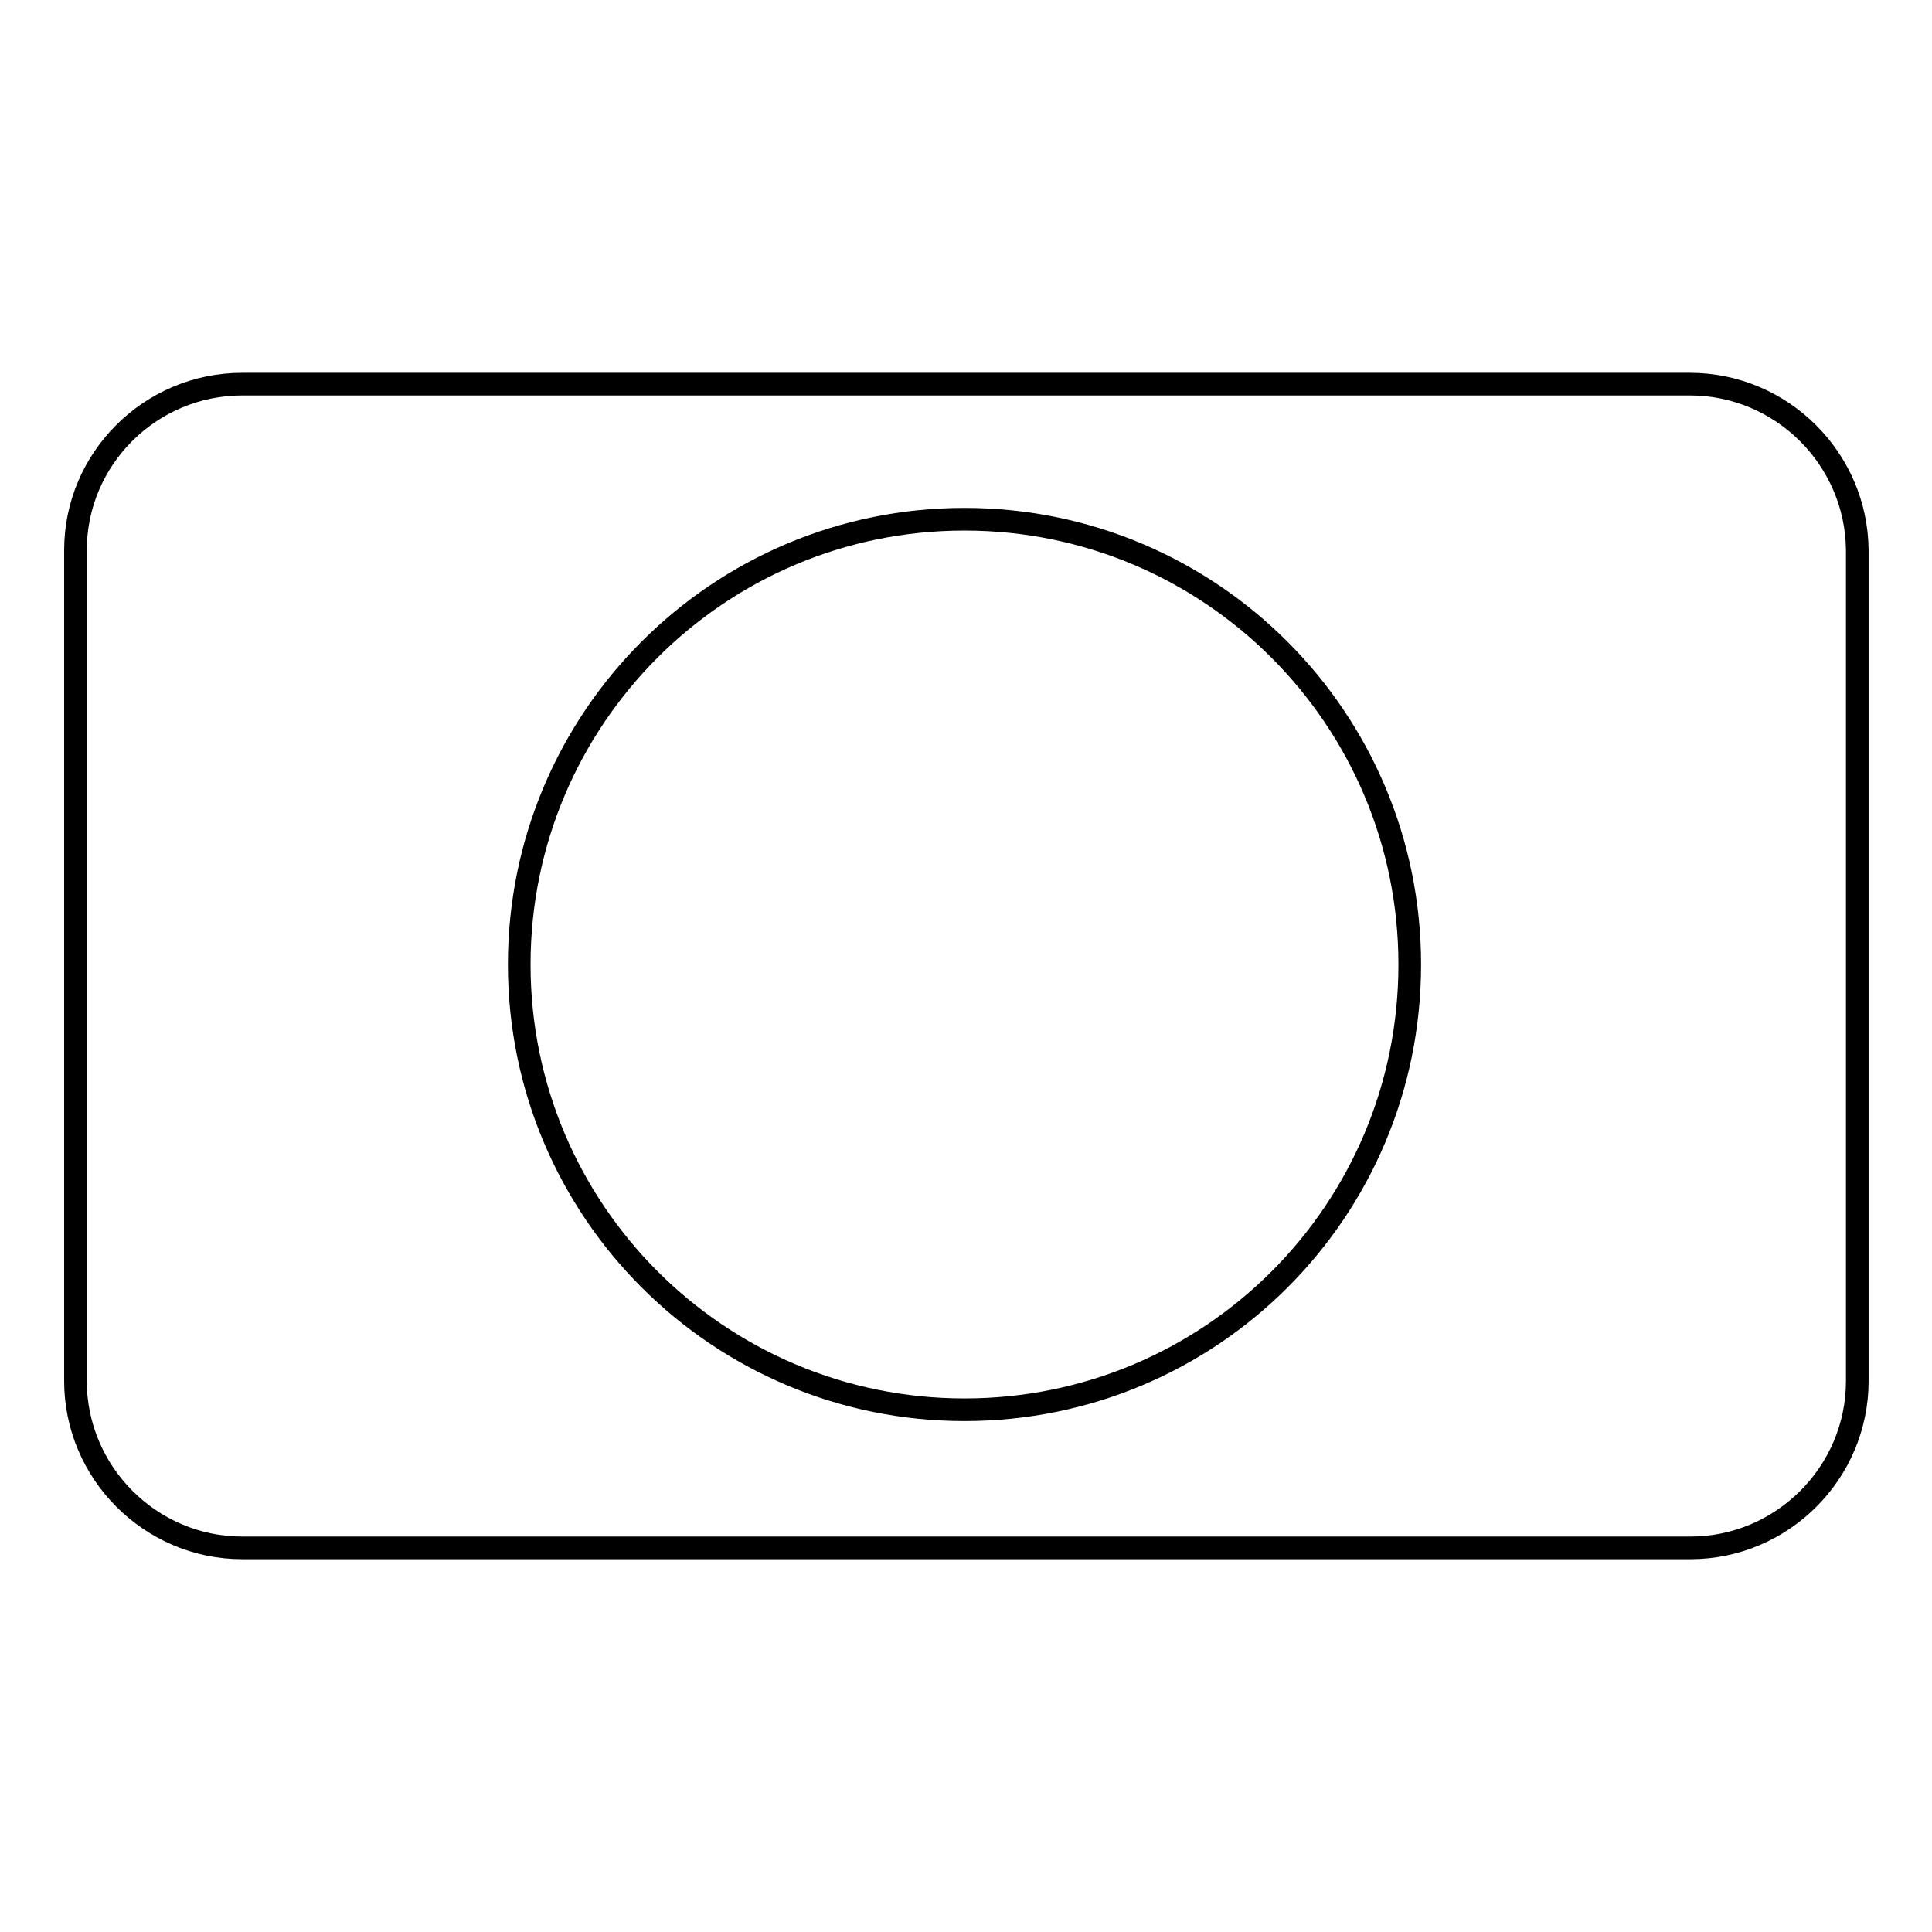 <?xml version="1.0" encoding="utf-8"?>
<!-- Svg Vector Icons : http://www.onlinewebfonts.com/icon -->
<!DOCTYPE svg PUBLIC "-//W3C//DTD SVG 1.1//EN" "http://www.w3.org/Graphics/SVG/1.1/DTD/svg11.dtd">
<svg version="1.1" xmlns="http://www.w3.org/2000/svg" xmlns:xlink="http://www.w3.org/1999/xlink" x="0px" y="0px" viewBox="0 0 256 256" enable-background="new 0 0 256 256" xml:space="preserve">
<g><g><path stroke-width="3" fill-opacity="0" stroke="#000000"  d="M223.9,50.9H32.1C19.9,50.9,10,60.8,10,72.9v110.1c0,12.1,9.9,22.1,22.1,22.1h191.9c12.1,0,22.1-9.9,22.1-22.1V72.9C246,60.8,236.1,50.9,223.9,50.9z M127.8,186.8c-32.6,0-59-26.4-59-59c0-32.6,26.4-59,59-59c32.6,0,59,26.4,59,59C186.8,160.5,160.4,186.8,127.8,186.8z"/></g></g>
</svg>
